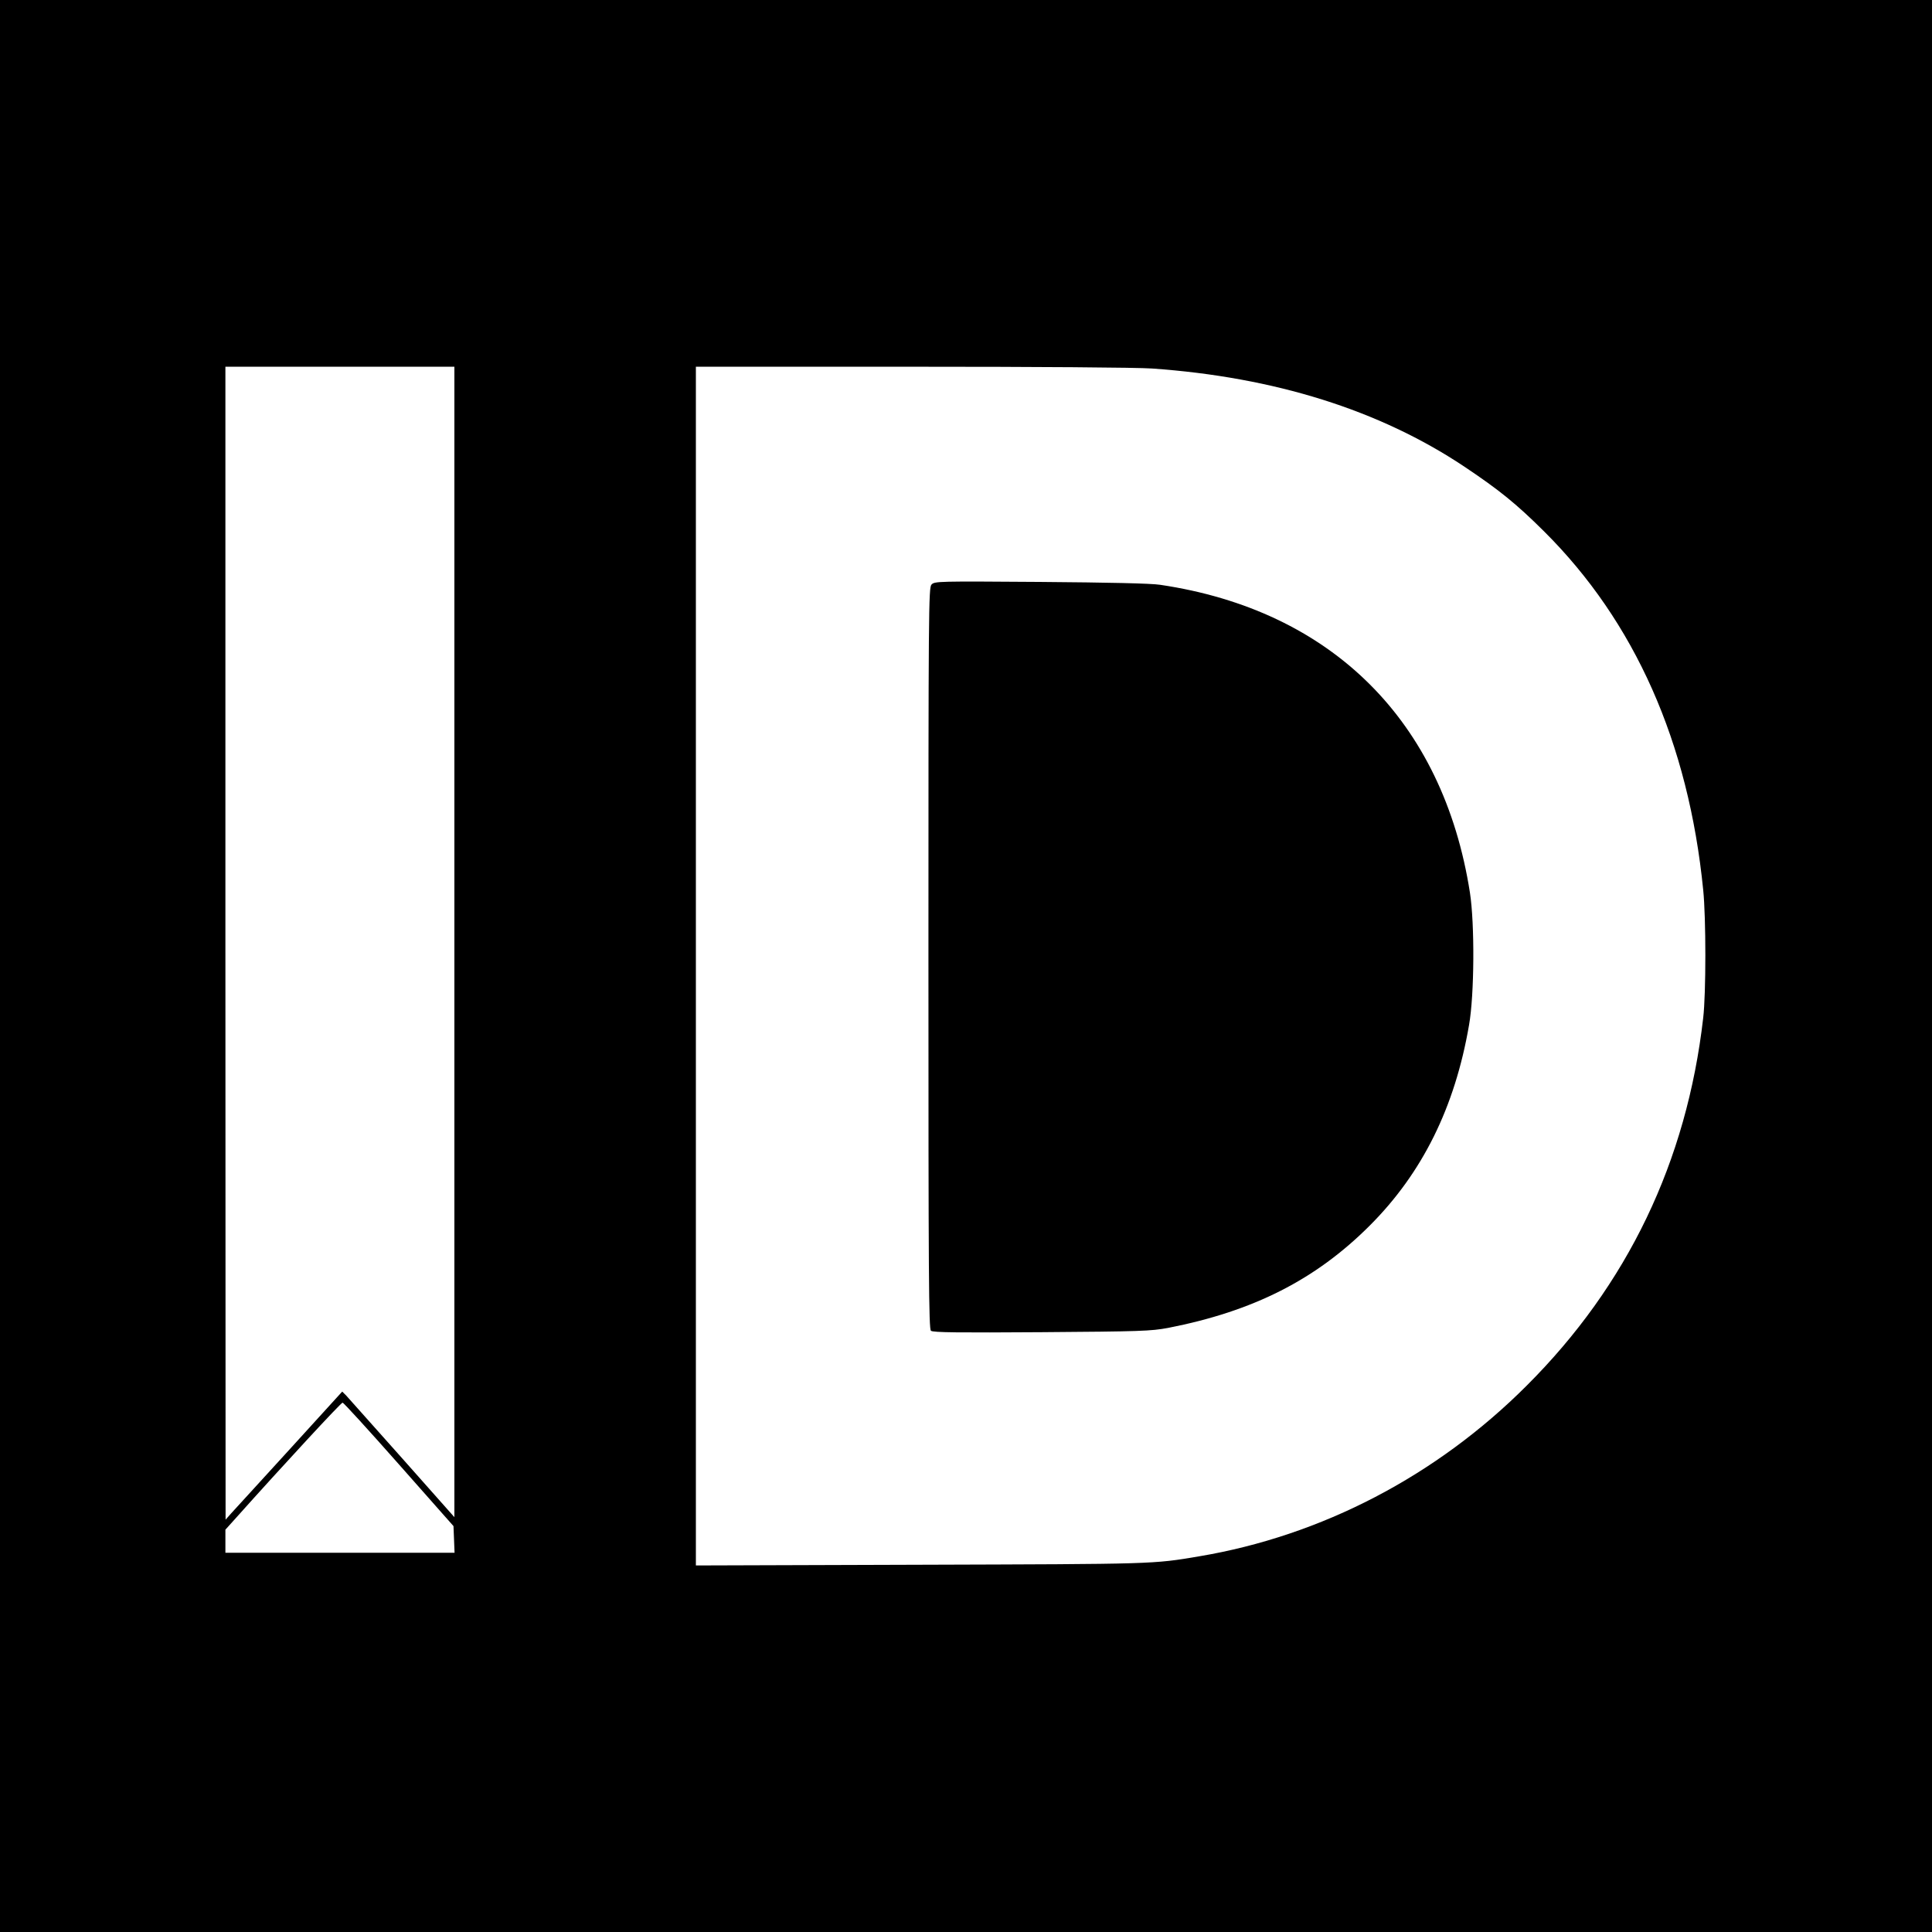<?xml version="1.0" standalone="no"?>
<!DOCTYPE svg PUBLIC "-//W3C//DTD SVG 20010904//EN"
 "http://www.w3.org/TR/2001/REC-SVG-20010904/DTD/svg10.dtd">
<svg version="1.0" xmlns="http://www.w3.org/2000/svg"
 width="1080pt" height="1080pt" viewBox="0 0 1080 1080"
 preserveAspectRatio="xMidYMid meet">
<g transform="translate(0,1080) scale(0.1,-0.1)"
fill="#000000" stroke="none">
<path d="M0 5400 l0 -5400 5400 0 5400 0 0 5400 0 5400 -5400 0 -5400 0 0
-5400z m2540 135 l0 -3216 -291 328 c-160 180 -301 338 -313 351 l-23 23 -294
-323 c-163 -178 -309 -339 -327 -358 l-31 -35 -1 3223 0 3222 640 0 640 0 0
-3215z m3900 3205 c684 -48 1271 -232 1745 -548 196 -131 292 -209 446 -362
508 -505 808 -1180 890 -2005 16 -155 16 -580 0 -715 -92 -803 -423 -1493
-986 -2055 -504 -505 -1147 -840 -1832 -955 -260 -44 -246 -43 -1550 -47
l-1263 -4 0 3351 0 3350 1203 0 c704 0 1262 -4 1347 -10z m-4210 -6126 l305
-345 3 -74 3 -75 -641 0 -640 0 0 65 0 64 63 70 c263 294 584 641 592 640 6 0
147 -155 315 -345z"/>
<path d="M5207 7532 c-16 -17 -17 -143 -17 -2089 0 -1787 2 -2072 14 -2082 11
-10 160 -11 618 -8 555 4 611 6 708 24 476 93 824 269 1127 572 294 294 476
661 555 1121 30 170 32 565 5 740 -150 960 -773 1579 -1732 1721 -51 8 -291
13 -670 16 -571 4 -591 4 -608 -15z"/>
</g>
</svg>
